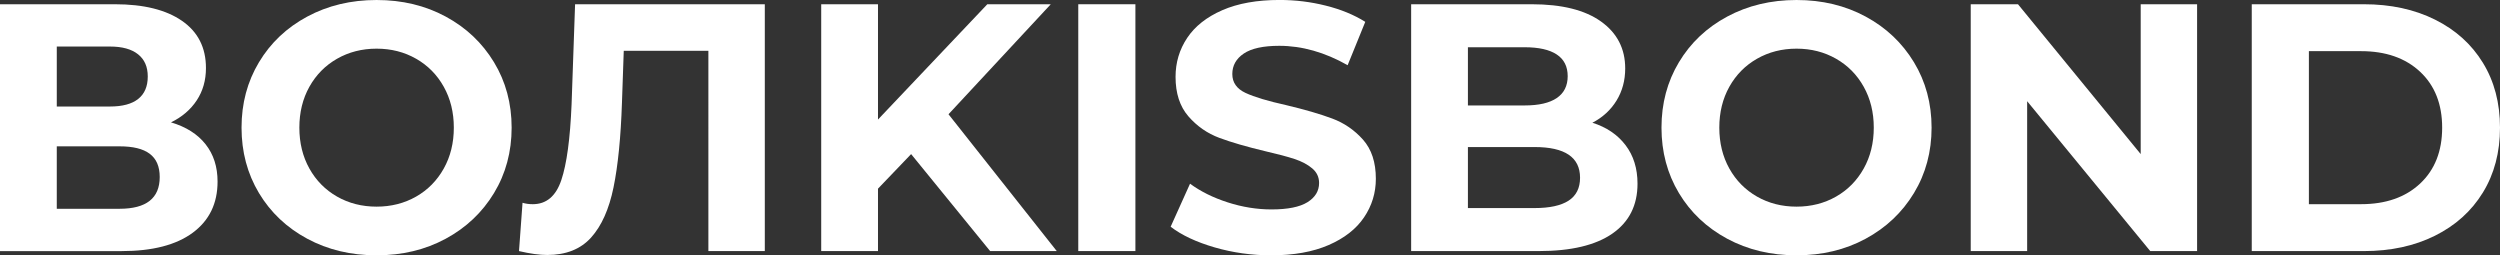 <svg viewBox="0 0 1619.07 165.35" xmlns="http://www.w3.org/2000/svg" data-name="Livello 2" id="Livello_2">
  <rect x="0" y="0" width="1619.07" height="165.35" fill="#333333" stroke="none"/>
  <defs>
    <style>
      .cls-1 {
        fill: #fff;
      }
    </style>
  </defs>
  <g data-name="Livello 1" id="Livello_1-2">
    <path d="M110.75,79.25c9.75,2.89,17.21,7.61,22.38,14.17,5.18,6.54,7.77,14.6,7.77,24.19,0,14.17-5.37,25.21-16.1,33.13-10.72,7.92-26.06,11.88-46,11.88H0V2.75h74.44c18.58,0,33.05,3.58,43.4,10.73,10.36,7.16,15.54,17.35,15.54,30.6,0,7.92-1.99,14.89-5.96,20.9-3.96,6.02-9.52,10.77-16.67,14.27ZM36.77,68.98h34.48c8.07,0,14.16-1.64,18.27-4.92,4.11-3.28,6.17-8.11,6.17-14.5s-2.1-11.05-6.29-14.4c-4.18-3.34-10.23-5.02-18.15-5.02h-34.48v38.83ZM77.42,135.21c17.34,0,26.02-6.85,26.02-20.56s-8.68-19.88-26.02-19.88h-40.65v40.44h40.65Z" class="cls-1"></path>
    <path d="M243.89,165.35c-16.6,0-31.56-3.57-44.88-10.73-13.32-7.17-23.75-17.03-31.29-29.58-7.53-12.57-11.29-26.69-11.29-42.38s3.76-29.8,11.29-42.35c7.54-12.57,17.97-22.43,31.29-29.58,13.32-7.15,28.28-10.73,44.88-10.73s31.51,3.58,44.75,10.73c13.25,7.16,23.68,17.02,31.29,29.58,7.61,12.56,11.42,26.68,11.42,42.35s-3.81,29.81-11.42,42.38c-7.61,12.56-18.04,22.42-31.29,29.58-13.24,7.16-28.16,10.73-44.75,10.73ZM243.89,133.83c9.44,0,17.97-2.17,25.58-6.5,7.61-4.34,13.58-10.4,17.92-18.17,4.34-7.76,6.52-16.59,6.52-26.5s-2.18-18.71-6.52-26.48c-4.33-7.76-10.31-13.81-17.92-18.15-7.61-4.34-16.14-6.52-25.58-6.52s-17.97,2.18-25.58,6.52c-7.61,4.33-13.59,10.39-17.94,18.15-4.33,7.77-6.5,16.59-6.5,26.48s2.17,18.74,6.5,26.5c4.34,7.77,10.32,13.82,17.94,18.17,7.61,4.33,16.14,6.5,25.58,6.5Z" class="cls-1"></path>
    <path d="M495.31,2.75v159.85h-36.54V32.9h-54.81l-1.15,33.33c-.75,22.68-2.58,41.06-5.48,55.15-2.89,14.08-7.72,24.9-14.5,32.44-6.78,7.54-16.26,11.31-28.44,11.31-5.02,0-11.1-.84-18.27-2.52l2.29-31.29c1.98.61,4.19.92,6.63.92,8.83,0,15-5.21,18.5-15.65,3.5-10.43,5.71-26.76,6.63-48.98l2.27-64.85h122.88Z" class="cls-1"></path>
    <path d="M590.07,99.79l-21.46,22.4v40.42h-36.77V2.75h36.77v74.67L639.41,2.75h41.1l-66.23,71.25,70.1,88.6h-43.15l-51.17-62.81Z" class="cls-1"></path>
    <path d="M698.32,2.75h37v159.85h-37V2.75Z" class="cls-1"></path>
    <path d="M823.23,165.35c-12.64,0-24.86-1.72-36.67-5.15-11.79-3.43-21.27-7.88-28.42-13.35l12.56-27.88c6.84,5.03,14.98,9.06,24.42,12.1,9.44,3.04,18.89,4.56,28.33,4.56,10.5,0,18.26-1.55,23.29-4.67,5.03-3.13,7.54-7.28,7.54-12.46,0-3.8-1.49-6.96-4.46-9.46-2.97-2.51-6.78-4.53-11.42-6.06-4.64-1.53-10.92-3.2-18.83-5.02-12.18-2.9-22.16-5.8-29.92-8.69-7.77-2.89-14.43-7.53-20-13.92-5.56-6.4-8.33-14.93-8.33-25.58,0-9.29,2.51-17.7,7.54-25.23,5.03-7.54,12.6-13.52,22.73-17.94s22.49-6.63,37.1-6.63c10.21,0,20.18,1.22,29.92,3.67,9.75,2.43,18.28,5.93,25.58,10.5l-11.42,28.08c-14.77-8.38-29.54-12.56-44.31-12.56-10.35,0-18,1.68-22.96,5.02-4.95,3.35-7.42,7.77-7.42,13.25s2.85,9.56,8.56,12.23c5.71,2.66,14.43,5.28,26.17,7.88,12.17,2.89,22.13,5.79,29.9,8.69,7.78,2.89,14.44,7.45,20,13.69,5.55,6.24,8.33,14.69,8.33,25.35,0,9.14-2.56,17.48-7.67,25.02-5.1,7.53-12.75,13.5-22.96,17.92-10.2,4.42-22.6,6.63-37.21,6.63Z" class="cls-1"></path>
    <path d="M1031.27,79.48c9.14,2.89,16.29,7.72,21.46,14.5,5.18,6.78,7.77,15.11,7.77,25,0,14.02-5.45,24.79-16.33,32.33-10.88,7.53-26.74,11.29-47.6,11.29h-82.67V2.75h78.1c19.48,0,34.44,3.73,44.88,11.19,10.43,7.46,15.65,17.58,15.65,30.38,0,7.77-1.87,14.7-5.6,20.79-3.72,6.08-8.94,10.88-15.65,14.38ZM950.66,30.6v37.69h36.77c9.13,0,16.05-1.59,20.77-4.79,4.72-3.21,7.08-7.93,7.08-14.17s-2.36-10.93-7.08-14.04c-4.72-3.13-11.65-4.69-20.77-4.69h-36.77ZM993.83,134.75c9.73,0,17.07-1.59,22.02-4.79,4.96-3.21,7.44-8.16,7.44-14.85,0-13.25-9.82-19.88-29.46-19.88h-43.17v39.52h43.17Z" class="cls-1"></path>
    <path d="M1163.49,165.35c-16.6,0-31.56-3.57-44.88-10.73-13.32-7.17-23.75-17.03-31.29-29.58-7.53-12.57-11.29-26.69-11.29-42.38s3.76-29.8,11.29-42.35c7.54-12.57,17.97-22.43,31.29-29.58,13.32-7.15,28.28-10.73,44.88-10.73s31.51,3.58,44.75,10.73c13.25,7.16,23.68,17.02,31.29,29.58,7.61,12.56,11.42,26.68,11.42,42.35s-3.81,29.81-11.42,42.38c-7.61,12.56-18.04,22.42-31.29,29.58-13.24,7.16-28.16,10.73-44.75,10.73ZM1163.49,133.83c9.44,0,17.97-2.17,25.58-6.5,7.61-4.34,13.58-10.4,17.92-18.17,4.34-7.76,6.52-16.59,6.52-26.5s-2.18-18.71-6.52-26.48c-4.33-7.76-10.31-13.81-17.92-18.15-7.61-4.34-16.14-6.52-25.58-6.52s-17.97,2.18-25.58,6.52c-7.61,4.33-13.59,10.39-17.94,18.15-4.33,7.77-6.5,16.59-6.5,26.48s2.17,18.74,6.5,26.5c4.34,7.77,10.32,13.82,17.94,18.17,7.61,4.33,16.14,6.5,25.58,6.5Z" class="cls-1"></path>
    <path d="M1422.9,2.75v159.85h-30.35l-79.71-97.06v97.06h-36.54V2.75h30.6l79.48,97.04V2.75h36.52Z" class="cls-1"></path>
    <path d="M1458.3,2.75h72.63c17.34,0,32.68,3.31,46,9.94,13.33,6.61,23.69,15.93,31.06,27.96,7.39,12.03,11.08,26.04,11.08,42.02s-3.7,29.99-11.08,42.02c-7.38,12.03-17.73,21.35-31.06,27.98-13.32,6.63-28.66,9.94-46,9.94h-72.63V2.75ZM1529.09,132.23c15.98,0,28.73-4.45,38.25-13.35,9.51-8.92,14.27-20.98,14.27-36.21s-4.76-27.28-14.27-36.19c-9.52-8.9-22.27-13.35-38.25-13.35h-33.79v99.1h33.79Z" class="cls-1"></path>
  </g>
</svg>